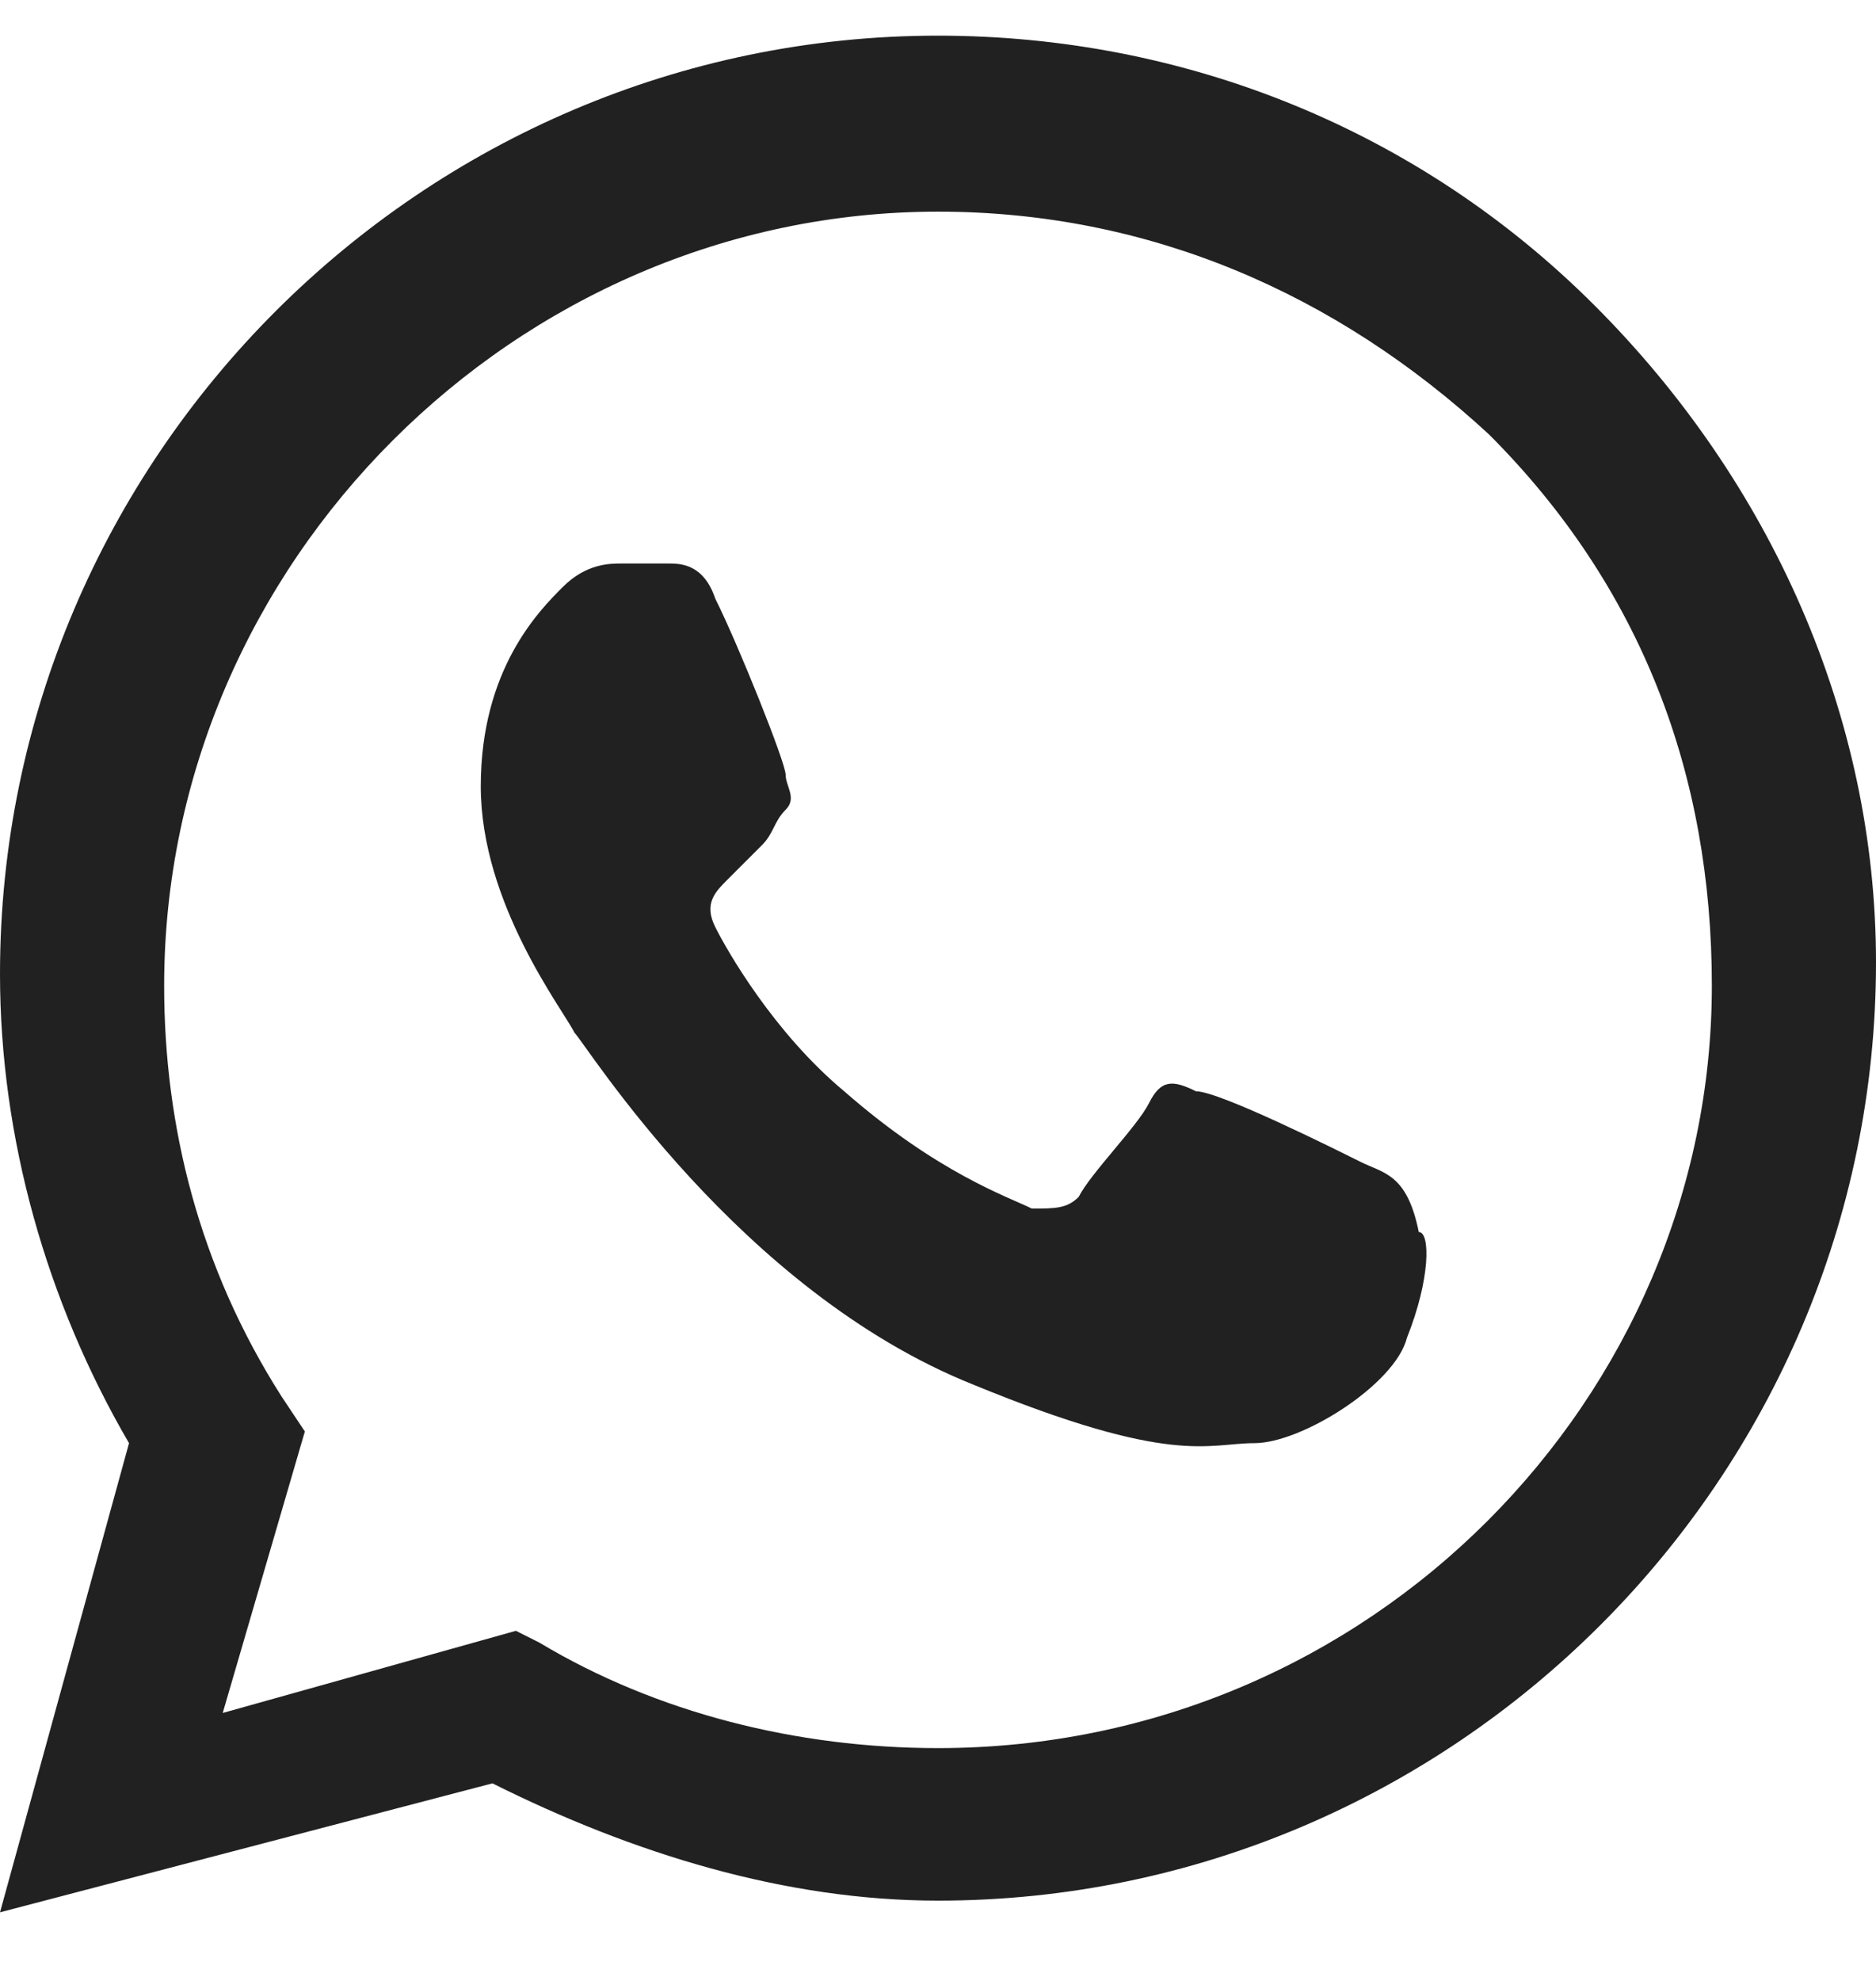 <svg width="18" height="19" viewBox="0 0 18 19" fill="none" xmlns="http://www.w3.org/2000/svg">
<path fill-rule="evenodd" clip-rule="evenodd" d="M15.3 2.93C13.613 1.242 11.363 0.342 9 0.342C4.05 0.342 0 4.392 0 9.342C0 10.917 0.45 12.492 1.238 13.842L0 18.342L4.725 17.105C6.075 17.78 7.537 18.23 9 18.23C13.95 18.23 18 14.18 18 9.23C18 6.867 16.988 4.617 15.3 2.93ZM9 16.767C7.65 16.767 6.3 16.43 5.175 15.755L4.95 15.642L2.137 16.43L2.925 13.73L2.7 13.392C1.912 12.155 1.575 10.805 1.575 9.455C1.575 5.405 4.95 2.03 9 2.03C11.025 2.03 12.825 2.817 14.287 4.167C15.75 5.63 16.425 7.43 16.425 9.455C16.425 13.392 13.162 16.767 9 16.767ZM13.05 11.142C12.825 11.03 11.7 10.467 11.475 10.467C11.25 10.355 11.137 10.355 11.025 10.58C10.912 10.805 10.463 11.255 10.35 11.48C10.238 11.592 10.125 11.592 9.9 11.592C9.675 11.48 9 11.255 8.1 10.467C7.425 9.905 6.975 9.117 6.863 8.892C6.75 8.667 6.863 8.555 6.975 8.442C7.088 8.33 7.2 8.217 7.312 8.105C7.425 7.992 7.425 7.88 7.538 7.767C7.65 7.655 7.538 7.542 7.538 7.43C7.538 7.317 7.088 6.192 6.863 5.742C6.75 5.405 6.525 5.405 6.413 5.405C6.3 5.405 6.187 5.405 5.962 5.405C5.85 5.405 5.625 5.405 5.4 5.63C5.175 5.855 4.613 6.417 4.613 7.542C4.613 8.667 5.4 9.68 5.512 9.905C5.625 10.017 7.087 12.38 9.337 13.28C11.25 14.067 11.588 13.842 12.037 13.842C12.488 13.842 13.387 13.28 13.5 12.83C13.725 12.267 13.725 11.817 13.613 11.817C13.5 11.255 13.275 11.255 13.05 11.142Z" fill="#212121"/>
</svg>
